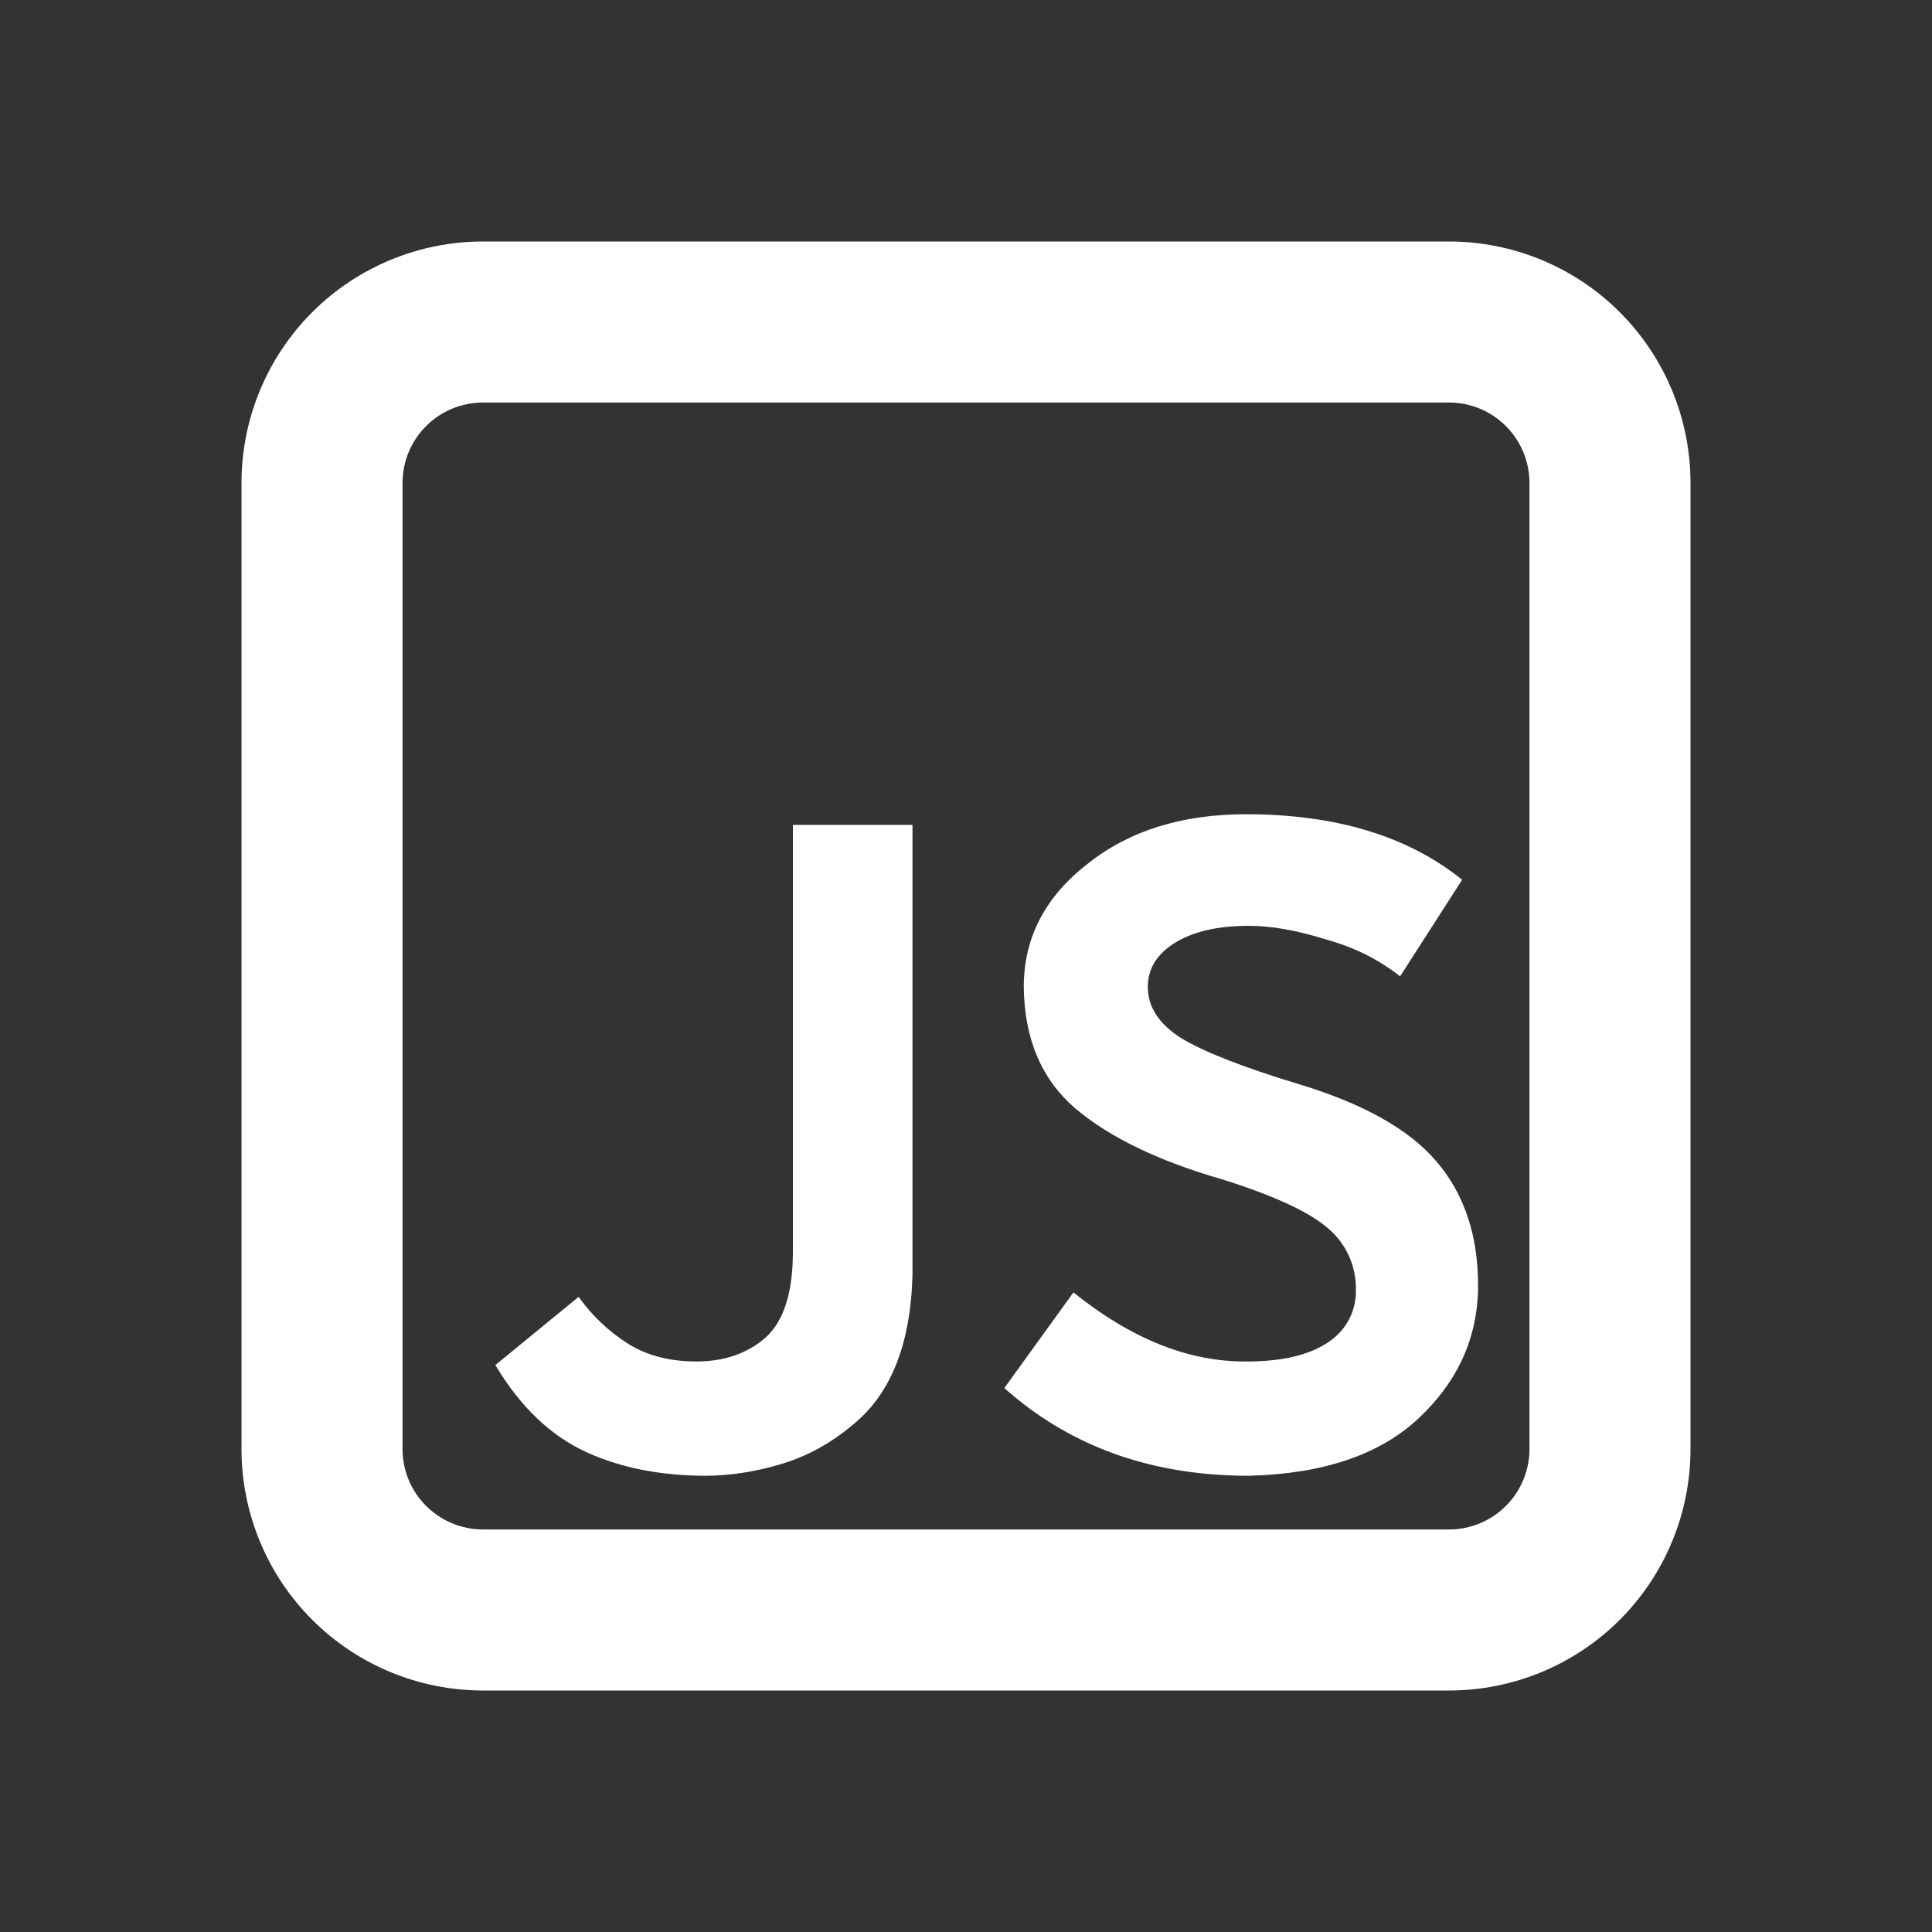 <svg width="20" height="20" viewBox="0 0 20 20" fill="none" xmlns="http://www.w3.org/2000/svg">
<rect x="0" y="0" width="20" height="20" fill="#333333" stroke="none"/>
<path d="M11.112 13.379L10.397 14.369C11.075 14.974 11.918 15.277 12.927 15.277C13.697 15.258 14.283 15.06 14.687 14.681C15.096 14.296 15.301 13.838 15.301 13.306C15.301 12.786 15.157 12.359 14.87 12.023C14.583 11.686 14.1 11.418 13.422 11.216C12.861 11.045 12.463 10.889 12.23 10.748C11.998 10.602 11.882 10.424 11.882 10.217C11.882 10.028 11.976 9.875 12.166 9.758C12.356 9.642 12.609 9.584 12.927 9.584C13.159 9.584 13.422 9.63 13.715 9.722C14.008 9.801 14.268 9.929 14.494 10.107L15.136 9.107C14.574 8.655 13.829 8.429 12.899 8.429C12.234 8.429 11.687 8.6 11.258 8.943C10.818 9.284 10.598 9.709 10.598 10.217C10.604 10.754 10.782 11.173 11.13 11.473C11.484 11.773 11.989 12.017 12.643 12.206C13.187 12.376 13.557 12.547 13.752 12.719C13.842 12.796 13.914 12.892 13.963 12.999C14.012 13.107 14.037 13.224 14.036 13.342C14.04 13.451 14.017 13.559 13.967 13.655C13.917 13.752 13.843 13.833 13.752 13.893C13.556 14.027 13.275 14.094 12.908 14.094C12.31 14.1 11.711 13.861 11.112 13.379ZM6.503 13.911C6.302 13.784 6.128 13.619 5.99 13.425L5.128 14.131C5.386 14.564 5.703 14.867 6.082 15.038C6.436 15.197 6.843 15.276 7.301 15.277C7.551 15.277 7.811 15.237 8.08 15.158C8.349 15.078 8.597 14.944 8.822 14.754C9.22 14.436 9.428 13.917 9.446 13.196V8.539H8.208V12.957C8.208 13.38 8.114 13.676 7.925 13.847C7.735 14.012 7.496 14.094 7.209 14.094C6.934 14.094 6.699 14.033 6.503 13.911ZM2.5 5C2.5 4.337 2.763 3.701 3.232 3.232C3.701 2.763 4.337 2.5 5 2.5H15C15.663 2.5 16.299 2.763 16.768 3.232C17.237 3.701 17.5 4.337 17.5 5V15C17.5 15.663 17.237 16.299 16.768 16.768C16.299 17.237 15.663 17.5 15 17.5H5C4.337 17.5 3.701 17.237 3.232 16.768C2.763 16.299 2.5 15.663 2.5 15V5ZM5 4.167C4.779 4.167 4.567 4.254 4.411 4.411C4.254 4.567 4.167 4.779 4.167 5V15C4.167 15.221 4.254 15.433 4.411 15.589C4.567 15.745 4.779 15.833 5 15.833H15C15.221 15.833 15.433 15.745 15.589 15.589C15.745 15.433 15.833 15.221 15.833 15V5C15.833 4.779 15.745 4.567 15.589 4.411C15.433 4.254 15.221 4.167 15 4.167H5Z" fill="white"/>
</svg>

